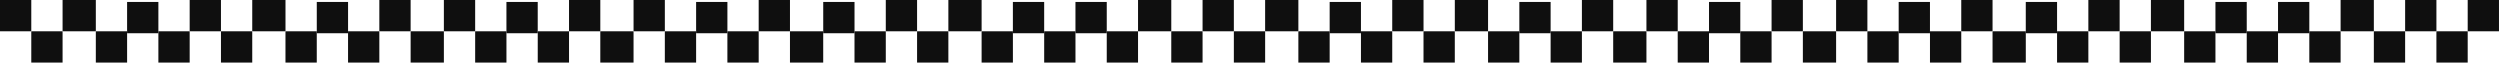 <?xml version="1.0" encoding="utf-8"?>
<svg xmlns="http://www.w3.org/2000/svg" fill="none" height="100%" overflow="visible" preserveAspectRatio="none" style="display: block;" viewBox="0 0 799 20" width="100%">
<g id="Decorative border">
<path d="M0 0H9.999V9.999H0V0Z" fill="#0F0F0F"/>
<path d="M121.237 0H131.236V9.999H121.237V0Z" fill="#0F0F0F"/>
<path d="M505.577 0H515.576V9.999H505.577V0Z" fill="#0F0F0F"/>
<path d="M60.619 0H70.618V9.999H60.619V0Z" fill="#0F0F0F"/>
<path d="M444.959 0H454.958V9.999H444.959V0Z" fill="#0F0F0F"/>
<path d="M181.861 0H191.86V9.999H181.861V0Z" fill="#0F0F0F"/>
<path d="M566.196 0H576.195V9.999H566.196V0Z" fill="#0F0F0F"/>
<path d="M283.098 0H293.097V9.999H283.098V0Z" fill="#0F0F0F"/>
<path d="M667.438 0H677.437V9.999H667.438V0Z" fill="#0F0F0F"/>
<path d="M363.717 0H374.341V9.999H363.717V0Z" fill="#0F0F0F"/>
<path d="M748.057 0H758.681V9.999H748.057V0Z" fill="#0F0F0F"/>
<path d="M60.619 20L50.62 20V10.001L60.619 10.001V20Z" fill="#0F0F0F"/>
<path d="M444.959 20L434.96 20V10.001L444.959 10.001V20Z" fill="#0F0F0F"/>
<path d="M181.861 20L171.862 20V10.001L181.861 10.001V20Z" fill="#0F0F0F"/>
<path d="M566.196 20L556.197 20V10.001L566.196 10.001V20Z" fill="#0F0F0F"/>
<path d="M283.098 20L273.099 20V10.001L283.098 10.001V20Z" fill="#0F0F0F"/>
<path d="M667.438 20L657.439 20V10.001L667.438 10.001V20Z" fill="#0F0F0F"/>
<path d="M363.717 20L353.717 20V10.001L363.717 10.001V20Z" fill="#0F0F0F"/>
<path d="M748.057 20L738.057 20V10.001L748.057 10.001V20Z" fill="#0F0F0F"/>
<path d="M121.237 20L111.238 20L111.238 10.001L121.237 10.001V20Z" fill="#0F0F0F"/>
<path d="M505.577 20L495.578 20V10.001L505.577 10.001V20Z" fill="#0F0F0F"/>
<path d="M242.474 20L232.475 20V10.001L242.474 10.001V20Z" fill="#0F0F0F"/>
<path d="M626.819 20L616.82 20V10.001L626.819 10.001V20Z" fill="#0F0F0F"/>
<path d="M343.721 20L333.722 20V10.001L343.721 10.001V20Z" fill="#0F0F0F"/>
<path d="M728.057 20L718.057 20V10.001L728.057 10.001V20Z" fill="#0F0F0F"/>
<path d="M10 10H19.999V19.999H10V10Z" fill="#0F0F0F"/>
<path d="M394.34 10H404.339V19.999H394.34V10Z" fill="#0F0F0F"/>
<path d="M131.237 10H141.861V19.999H131.237V10Z" fill="#0F0F0F"/>
<path d="M515.577 10H526.201V19.999H515.577V10Z" fill="#0F0F0F"/>
<path d="M70.619 10H80.618V19.999H70.619V10Z" fill="#0F0F0F"/>
<path d="M454.954 10H464.953V19.999H454.954V10Z" fill="#0F0F0F"/>
<path d="M191.856 10H202.48V19.999H191.856V10Z" fill="#0F0F0F"/>
<path d="M576.196 10H586.82V19.999H576.196V10Z" fill="#0F0F0F"/>
<path d="M293.098 10H303.097V19.999H293.098V10Z" fill="#0F0F0F"/>
<path d="M677.438 10H687.437V19.999H677.438V10Z" fill="#0F0F0F"/>
<path d="M374.34 10H384.339V19.999H374.34V10Z" fill="#0F0F0F"/>
<path d="M758.68 10H768.679V19.999H758.68V10Z" fill="#0F0F0F"/>
<path d="M778.675 10H788.674V19.999H778.675V10Z" fill="#0F0F0F"/>
<path d="M50.619 10.623L40.62 10.623V0.624L50.619 0.624V10.623Z" fill="#0F0F0F"/>
<path d="M434.959 10.623L424.96 10.623V0.624L434.959 0.624V10.623Z" fill="#0F0F0F"/>
<path d="M171.856 10.623L161.857 10.623V0.624L171.856 0.624V10.623Z" fill="#0F0F0F"/>
<path d="M556.201 10.623L546.202 10.623V0.624L556.201 0.624V10.623Z" fill="#0F0F0F"/>
<path d="M273.103 10.623L263.104 10.623V0.624L273.103 0.624V10.623Z" fill="#0F0F0F"/>
<path d="M657.438 10.623L647.439 10.623V0.624L657.438 0.624V10.623Z" fill="#0F0F0F"/>
<path d="M353.717 10.623L343.717 10.623V0.624L353.717 0.624V10.623Z" fill="#0F0F0F"/>
<path d="M738.057 10.623L728.057 10.623V0.624L738.057 0.624V10.623Z" fill="#0F0F0F"/>
<path d="M111.242 10.623L101.243 10.623L101.243 0.624L111.242 0.624V10.623Z" fill="#0F0F0F"/>
<path d="M495.577 10.623L485.578 10.623V0.624L495.577 0.624V10.623Z" fill="#0F0F0F"/>
<path d="M232.479 10.623L222.48 10.623V0.624L232.479 0.624V10.623Z" fill="#0F0F0F"/>
<path d="M616.814 10.623L606.815 10.623V0.624L616.814 0.624V10.623Z" fill="#0F0F0F"/>
<path d="M333.717 10.623L323.717 10.623V0.624L333.717 0.624V10.623Z" fill="#0F0F0F"/>
<path d="M718.057 10.623L708.057 10.623V0.624L718.057 0.624V10.623Z" fill="#0F0F0F"/>
<path d="M20 0H30.624V9.999H20V0Z" fill="#0F0F0F"/>
<path d="M404.335 0H414.959V9.999H404.335V0Z" fill="#0F0F0F"/>
<path d="M141.861 0H151.86V9.999H141.861V0Z" fill="#0F0F0F"/>
<path d="M526.201 0H536.2V9.999H526.201V0Z" fill="#0F0F0F"/>
<path d="M242.474 0H252.474V9.999H242.474V0Z" fill="#0F0F0F"/>
<path d="M626.819 0H636.818V9.999H626.819V0Z" fill="#0F0F0F"/>
<path d="M80.619 0H91.243V9.999H80.619V0Z" fill="#0F0F0F"/>
<path d="M464.959 0H475.583V9.999H464.959V0Z" fill="#0F0F0F"/>
<path d="M202.484 0H212.483V9.999H202.484V0Z" fill="#0F0F0F"/>
<path d="M586.819 0H596.818V9.999H586.819V0Z" fill="#0F0F0F"/>
<path d="M303.098 0H313.722V9.999H303.098V0Z" fill="#0F0F0F"/>
<path d="M687.433 0H698.057V9.999H687.433V0Z" fill="#0F0F0F"/>
<path d="M384.34 0H394.339V9.999H384.34V0Z" fill="#0F0F0F"/>
<path d="M768.68 0H778.679V9.999H768.68V0Z" fill="#0F0F0F"/>
<path d="M788.675 0H798.674V9.999H788.675V0Z" fill="#0F0F0F"/>
<path d="M40.623 20L30.624 20V10.001L40.623 10.001V20Z" fill="#0F0F0F"/>
<path d="M424.959 20L414.96 20V10.001L424.959 10.001V20Z" fill="#0F0F0F"/>
<path d="M161.861 20L151.862 20L151.862 10.001L161.861 10.001V20Z" fill="#0F0F0F"/>
<path d="M546.196 20L536.197 20V10.001L546.196 10.001V20Z" fill="#0F0F0F"/>
<path d="M263.098 20L252.474 20V10.001L263.098 10.001V20Z" fill="#0F0F0F"/>
<path d="M647.443 20L636.819 20V10.001L647.443 10.001V20Z" fill="#0F0F0F"/>
<path d="M101.237 20L91.238 20L91.238 10.001L101.237 10.001V20Z" fill="#0F0F0F"/>
<path d="M485.582 20L475.583 20V10.001L485.582 10.001V20Z" fill="#0F0F0F"/>
<path d="M222.479 20L212.48 20V10.001L222.479 10.001V20Z" fill="#0F0F0F"/>
<path d="M606.819 20L596.82 20V10.001L606.819 10.001V20Z" fill="#0F0F0F"/>
<path d="M323.721 20L313.722 20V10.001L323.721 10.001V20Z" fill="#0F0F0F"/>
<path d="M708.057 20L698.057 20V10.001L708.057 10.001V20Z" fill="#0F0F0F"/>
</g>
</svg>